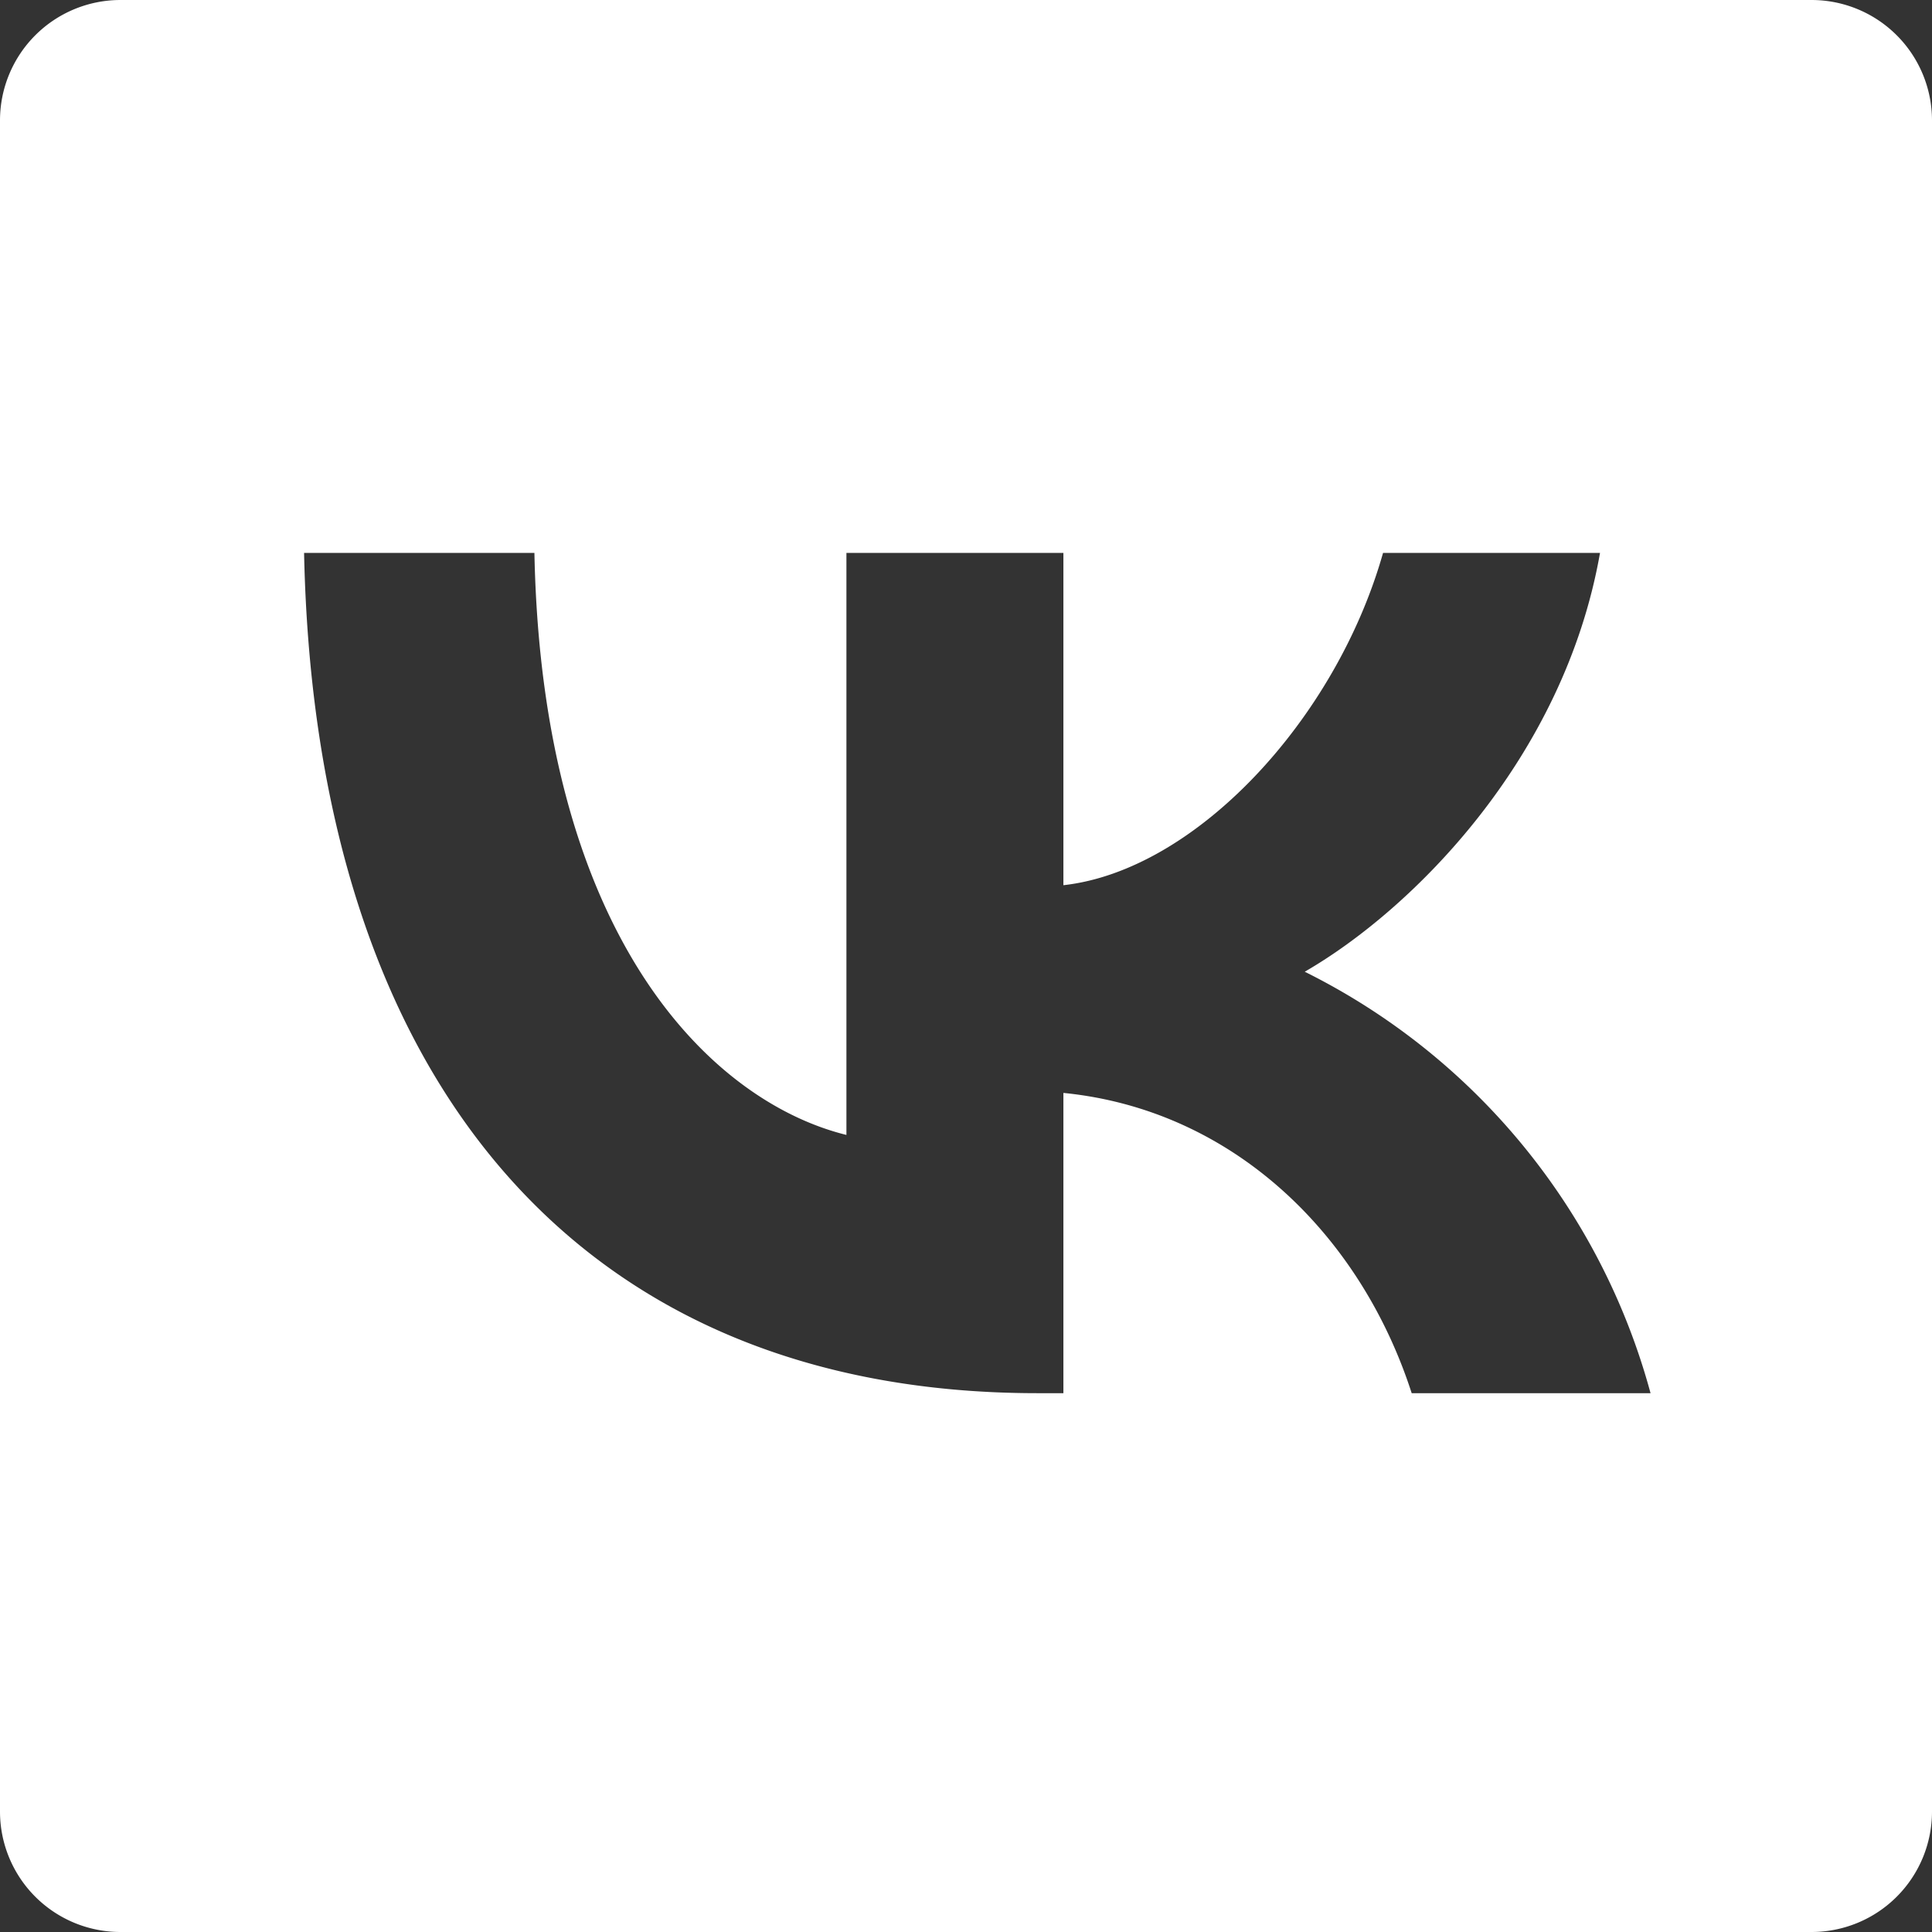 <svg xmlns="http://www.w3.org/2000/svg" viewBox="0 0 131.52 131.52"><rect x="0" y="0" width="131.52" height="131.52" fill="#333333" stroke="none"/><defs><style>.cls-1{fill:#fff;}</style></defs><g id="Слой_2" data-name="Слой 2"><g id="Слой_1-2" data-name="Слой 1"><path class="cls-1" d="M123.32,0H8.2A8.2,8.2,0,0,0,0,8.2V123.32a8.2,8.2,0,0,0,8.2,8.2H123.32a8.2,8.2,0,0,0,8.2-8.2V8.2A8.2,8.2,0,0,0,123.32,0ZM96.1,94.84C92.6,84,83.9,75.54,72.39,74.4V94.84H70.62c-31.32,0-49.18-21.47-49.92-57.2H36.38C36.9,63.86,48.46,75,57.62,77.26V37.64H72.39V60.26c9-1,18.55-11.28,21.76-22.62h14.77c-2.46,14-12.77,24.28-20.1,28.51a45.24,45.24,0,0,1,23.54,28.69Z"/></g></g></svg>